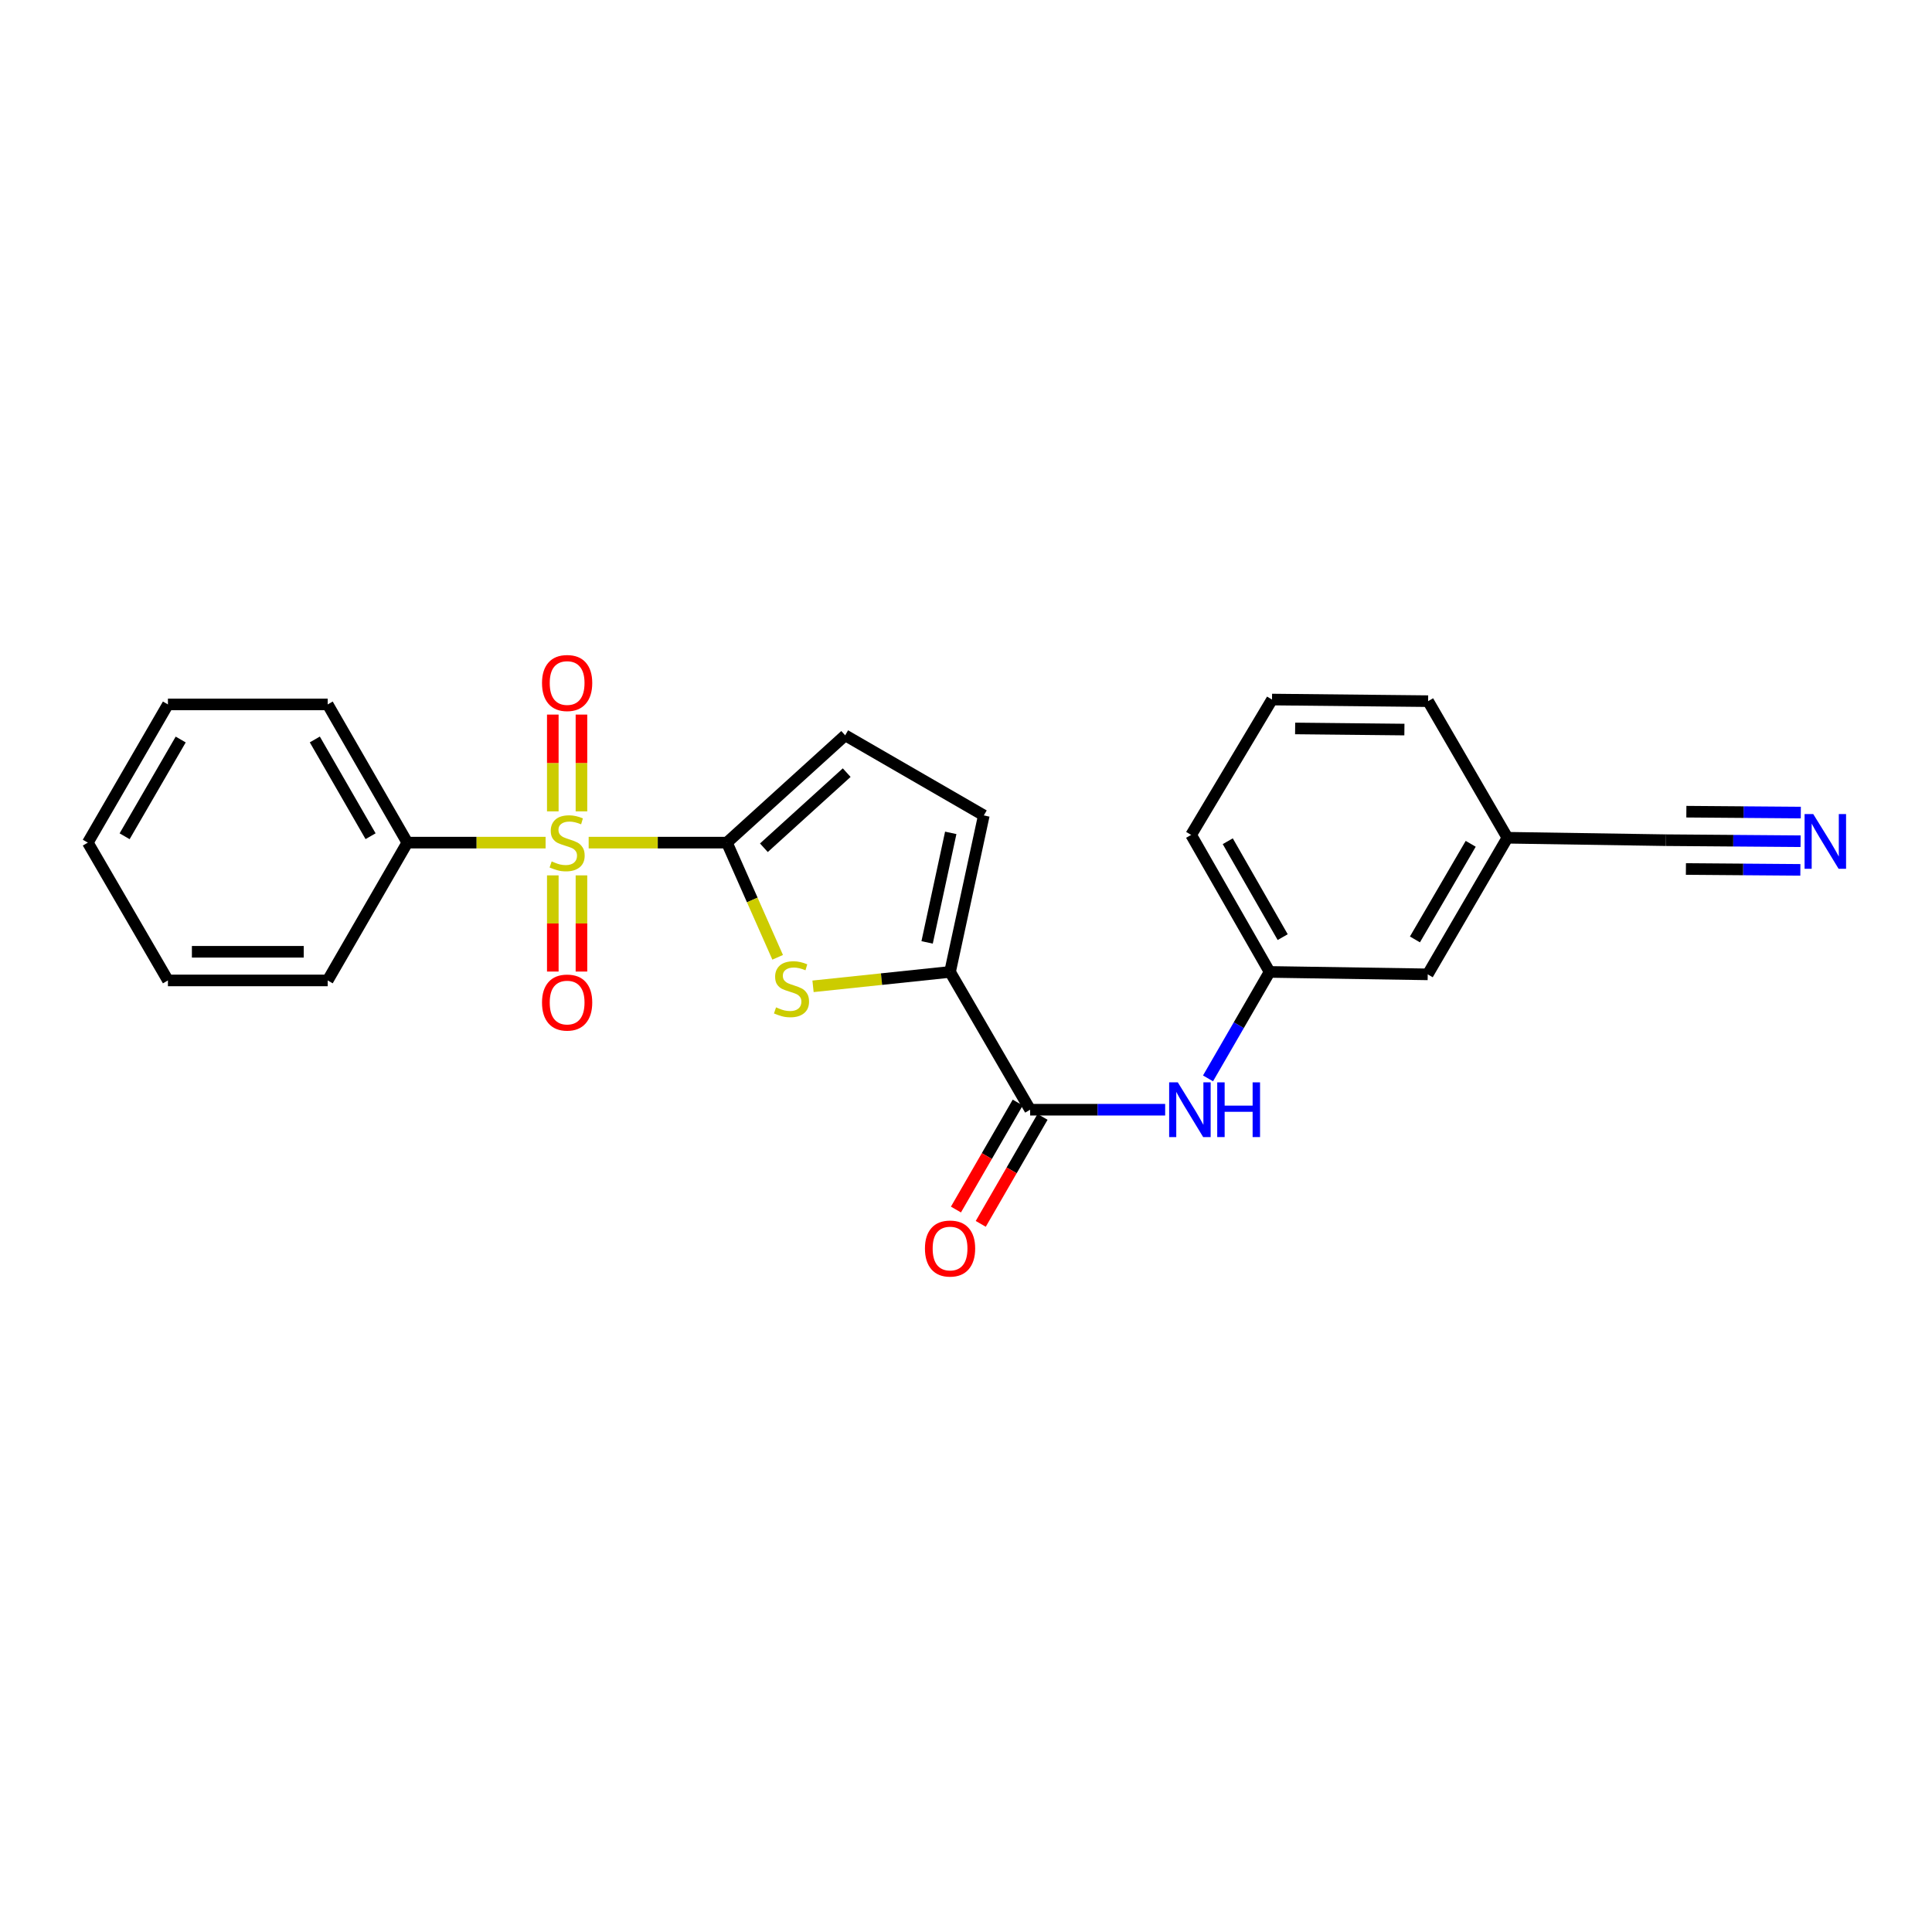 <?xml version='1.0' encoding='iso-8859-1'?>
<svg version='1.1' baseProfile='full'
              xmlns='http://www.w3.org/2000/svg'
                      xmlns:rdkit='http://www.rdkit.org/xml'
                      xmlns:xlink='http://www.w3.org/1999/xlink'
                  xml:space='preserve'
width='1000px' height='1000px' viewBox='0 0 1000 1000'>
<!-- END OF HEADER -->
<rect style='opacity:1.0;fill:#FFFFFF;stroke:none' width='1000' height='1000' x='0' y='0'> </rect>
<path class='bond-0' d='M 304.692,436.146 L 340.466,436.146' style='fill:none;fill-rule:evenodd;stroke:#CCCC00;stroke-width:6px;stroke-linecap:butt;stroke-linejoin:miter;stroke-opacity:1' />
<path class='bond-0' d='M 340.466,436.146 L 376.239,436.146' style='fill:none;fill-rule:evenodd;stroke:#000000;stroke-width:6px;stroke-linecap:butt;stroke-linejoin:miter;stroke-opacity:1' />
<path class='bond-8' d='M 286.13,453.093 L 286.13,477.985' style='fill:none;fill-rule:evenodd;stroke:#CCCC00;stroke-width:6px;stroke-linecap:butt;stroke-linejoin:miter;stroke-opacity:1' />
<path class='bond-8' d='M 286.13,477.985 L 286.13,502.877' style='fill:none;fill-rule:evenodd;stroke:#FF0000;stroke-width:6px;stroke-linecap:butt;stroke-linejoin:miter;stroke-opacity:1' />
<path class='bond-8' d='M 300.96,453.093 L 300.96,477.985' style='fill:none;fill-rule:evenodd;stroke:#CCCC00;stroke-width:6px;stroke-linecap:butt;stroke-linejoin:miter;stroke-opacity:1' />
<path class='bond-8' d='M 300.96,477.985 L 300.96,502.877' style='fill:none;fill-rule:evenodd;stroke:#FF0000;stroke-width:6px;stroke-linecap:butt;stroke-linejoin:miter;stroke-opacity:1' />
<path class='bond-9' d='M 300.96,419.959 L 300.96,394.913' style='fill:none;fill-rule:evenodd;stroke:#CCCC00;stroke-width:6px;stroke-linecap:butt;stroke-linejoin:miter;stroke-opacity:1' />
<path class='bond-9' d='M 300.96,394.913 L 300.96,369.867' style='fill:none;fill-rule:evenodd;stroke:#FF0000;stroke-width:6px;stroke-linecap:butt;stroke-linejoin:miter;stroke-opacity:1' />
<path class='bond-9' d='M 286.13,419.959 L 286.13,394.913' style='fill:none;fill-rule:evenodd;stroke:#CCCC00;stroke-width:6px;stroke-linecap:butt;stroke-linejoin:miter;stroke-opacity:1' />
<path class='bond-9' d='M 286.13,394.913 L 286.13,369.867' style='fill:none;fill-rule:evenodd;stroke:#FF0000;stroke-width:6px;stroke-linecap:butt;stroke-linejoin:miter;stroke-opacity:1' />
<path class='bond-11' d='M 282.398,436.146 L 246.62,436.146' style='fill:none;fill-rule:evenodd;stroke:#CCCC00;stroke-width:6px;stroke-linecap:butt;stroke-linejoin:miter;stroke-opacity:1' />
<path class='bond-11' d='M 246.62,436.146 L 210.843,436.146' style='fill:none;fill-rule:evenodd;stroke:#000000;stroke-width:6px;stroke-linecap:butt;stroke-linejoin:miter;stroke-opacity:1' />
<path class='bond-1' d='M 376.239,436.146 L 389.378,465.825' style='fill:none;fill-rule:evenodd;stroke:#000000;stroke-width:6px;stroke-linecap:butt;stroke-linejoin:miter;stroke-opacity:1' />
<path class='bond-1' d='M 389.378,465.825 L 402.516,495.503' style='fill:none;fill-rule:evenodd;stroke:#CCCC00;stroke-width:6px;stroke-linecap:butt;stroke-linejoin:miter;stroke-opacity:1' />
<path class='bond-4' d='M 376.239,436.146 L 437.463,380.599' style='fill:none;fill-rule:evenodd;stroke:#000000;stroke-width:6px;stroke-linecap:butt;stroke-linejoin:miter;stroke-opacity:1' />
<path class='bond-4' d='M 395.388,438.797 L 438.244,399.915' style='fill:none;fill-rule:evenodd;stroke:#000000;stroke-width:6px;stroke-linecap:butt;stroke-linejoin:miter;stroke-opacity:1' />
<path class='bond-2' d='M 420.824,510.518 L 456.287,506.79' style='fill:none;fill-rule:evenodd;stroke:#CCCC00;stroke-width:6px;stroke-linecap:butt;stroke-linejoin:miter;stroke-opacity:1' />
<path class='bond-2' d='M 456.287,506.79 L 491.749,503.063' style='fill:none;fill-rule:evenodd;stroke:#000000;stroke-width:6px;stroke-linecap:butt;stroke-linejoin:miter;stroke-opacity:1' />
<path class='bond-3' d='M 491.749,503.063 L 533.199,574.387' style='fill:none;fill-rule:evenodd;stroke:#000000;stroke-width:6px;stroke-linecap:butt;stroke-linejoin:miter;stroke-opacity:1' />
<path class='bond-24' d='M 491.749,503.063 L 509.224,422.066' style='fill:none;fill-rule:evenodd;stroke:#000000;stroke-width:6px;stroke-linecap:butt;stroke-linejoin:miter;stroke-opacity:1' />
<path class='bond-24' d='M 479.874,487.786 L 492.106,431.088' style='fill:none;fill-rule:evenodd;stroke:#000000;stroke-width:6px;stroke-linecap:butt;stroke-linejoin:miter;stroke-opacity:1' />
<path class='bond-6' d='M 533.199,574.387 L 568.142,574.387' style='fill:none;fill-rule:evenodd;stroke:#000000;stroke-width:6px;stroke-linecap:butt;stroke-linejoin:miter;stroke-opacity:1' />
<path class='bond-6' d='M 568.142,574.387 L 603.086,574.387' style='fill:none;fill-rule:evenodd;stroke:#0000FF;stroke-width:6px;stroke-linecap:butt;stroke-linejoin:miter;stroke-opacity:1' />
<path class='bond-12' d='M 526.778,570.679 L 510.787,598.367' style='fill:none;fill-rule:evenodd;stroke:#000000;stroke-width:6px;stroke-linecap:butt;stroke-linejoin:miter;stroke-opacity:1' />
<path class='bond-12' d='M 510.787,598.367 L 494.795,626.056' style='fill:none;fill-rule:evenodd;stroke:#FF0000;stroke-width:6px;stroke-linecap:butt;stroke-linejoin:miter;stroke-opacity:1' />
<path class='bond-12' d='M 539.62,578.095 L 523.629,605.784' style='fill:none;fill-rule:evenodd;stroke:#000000;stroke-width:6px;stroke-linecap:butt;stroke-linejoin:miter;stroke-opacity:1' />
<path class='bond-12' d='M 523.629,605.784 L 507.637,633.473' style='fill:none;fill-rule:evenodd;stroke:#FF0000;stroke-width:6px;stroke-linecap:butt;stroke-linejoin:miter;stroke-opacity:1' />
<path class='bond-5' d='M 437.463,380.599 L 509.224,422.066' style='fill:none;fill-rule:evenodd;stroke:#000000;stroke-width:6px;stroke-linecap:butt;stroke-linejoin:miter;stroke-opacity:1' />
<path class='bond-13' d='M 625.272,558.167 L 641.205,530.615' style='fill:none;fill-rule:evenodd;stroke:#0000FF;stroke-width:6px;stroke-linecap:butt;stroke-linejoin:miter;stroke-opacity:1' />
<path class='bond-13' d='M 641.205,530.615 L 657.137,503.063' style='fill:none;fill-rule:evenodd;stroke:#000000;stroke-width:6px;stroke-linecap:butt;stroke-linejoin:miter;stroke-opacity:1' />
<path class='bond-7' d='M 931.98,435.413 L 897.134,435.145' style='fill:none;fill-rule:evenodd;stroke:#0000FF;stroke-width:6px;stroke-linecap:butt;stroke-linejoin:miter;stroke-opacity:1' />
<path class='bond-7' d='M 897.134,435.145 L 862.287,434.877' style='fill:none;fill-rule:evenodd;stroke:#000000;stroke-width:6px;stroke-linecap:butt;stroke-linejoin:miter;stroke-opacity:1' />
<path class='bond-7' d='M 932.095,420.584 L 902.475,420.356' style='fill:none;fill-rule:evenodd;stroke:#0000FF;stroke-width:6px;stroke-linecap:butt;stroke-linejoin:miter;stroke-opacity:1' />
<path class='bond-7' d='M 902.475,420.356 L 872.855,420.128' style='fill:none;fill-rule:evenodd;stroke:#000000;stroke-width:6px;stroke-linecap:butt;stroke-linejoin:miter;stroke-opacity:1' />
<path class='bond-7' d='M 931.866,450.243 L 902.247,450.015' style='fill:none;fill-rule:evenodd;stroke:#0000FF;stroke-width:6px;stroke-linecap:butt;stroke-linejoin:miter;stroke-opacity:1' />
<path class='bond-7' d='M 902.247,450.015 L 872.627,449.787' style='fill:none;fill-rule:evenodd;stroke:#000000;stroke-width:6px;stroke-linecap:butt;stroke-linejoin:miter;stroke-opacity:1' />
<path class='bond-10' d='M 862.287,434.877 L 780.235,433.617' style='fill:none;fill-rule:evenodd;stroke:#000000;stroke-width:6px;stroke-linecap:butt;stroke-linejoin:miter;stroke-opacity:1' />
<path class='bond-18' d='M 210.843,436.146 L 169.615,364.607' style='fill:none;fill-rule:evenodd;stroke:#000000;stroke-width:6px;stroke-linecap:butt;stroke-linejoin:miter;stroke-opacity:1' />
<path class='bond-18' d='M 191.81,432.82 L 162.95,382.743' style='fill:none;fill-rule:evenodd;stroke:#000000;stroke-width:6px;stroke-linecap:butt;stroke-linejoin:miter;stroke-opacity:1' />
<path class='bond-19' d='M 210.843,436.146 L 169.615,507.47' style='fill:none;fill-rule:evenodd;stroke:#000000;stroke-width:6px;stroke-linecap:butt;stroke-linejoin:miter;stroke-opacity:1' />
<path class='bond-15' d='M 657.137,503.063 L 738.991,504.323' style='fill:none;fill-rule:evenodd;stroke:#000000;stroke-width:6px;stroke-linecap:butt;stroke-linejoin:miter;stroke-opacity:1' />
<path class='bond-17' d='M 657.137,503.063 L 616.528,432.15' style='fill:none;fill-rule:evenodd;stroke:#000000;stroke-width:6px;stroke-linecap:butt;stroke-linejoin:miter;stroke-opacity:1' />
<path class='bond-17' d='M 663.915,485.056 L 635.488,435.417' style='fill:none;fill-rule:evenodd;stroke:#000000;stroke-width:6px;stroke-linecap:butt;stroke-linejoin:miter;stroke-opacity:1' />
<path class='bond-14' d='M 780.235,433.617 L 738.991,504.323' style='fill:none;fill-rule:evenodd;stroke:#000000;stroke-width:6px;stroke-linecap:butt;stroke-linejoin:miter;stroke-opacity:1' />
<path class='bond-14' d='M 761.238,436.75 L 732.368,486.245' style='fill:none;fill-rule:evenodd;stroke:#000000;stroke-width:6px;stroke-linecap:butt;stroke-linejoin:miter;stroke-opacity:1' />
<path class='bond-26' d='M 780.235,433.617 L 739.189,362.918' style='fill:none;fill-rule:evenodd;stroke:#000000;stroke-width:6px;stroke-linecap:butt;stroke-linejoin:miter;stroke-opacity:1' />
<path class='bond-16' d='M 658.39,362.086 L 616.528,432.15' style='fill:none;fill-rule:evenodd;stroke:#000000;stroke-width:6px;stroke-linecap:butt;stroke-linejoin:miter;stroke-opacity:1' />
<path class='bond-20' d='M 658.39,362.086 L 739.189,362.918' style='fill:none;fill-rule:evenodd;stroke:#000000;stroke-width:6px;stroke-linecap:butt;stroke-linejoin:miter;stroke-opacity:1' />
<path class='bond-20' d='M 670.357,377.04 L 726.916,377.623' style='fill:none;fill-rule:evenodd;stroke:#000000;stroke-width:6px;stroke-linecap:butt;stroke-linejoin:miter;stroke-opacity:1' />
<path class='bond-22' d='M 169.615,364.607 L 86.921,364.607' style='fill:none;fill-rule:evenodd;stroke:#000000;stroke-width:6px;stroke-linecap:butt;stroke-linejoin:miter;stroke-opacity:1' />
<path class='bond-21' d='M 169.615,507.47 L 86.921,507.47' style='fill:none;fill-rule:evenodd;stroke:#000000;stroke-width:6px;stroke-linecap:butt;stroke-linejoin:miter;stroke-opacity:1' />
<path class='bond-21' d='M 157.211,492.64 L 99.325,492.64' style='fill:none;fill-rule:evenodd;stroke:#000000;stroke-width:6px;stroke-linecap:butt;stroke-linejoin:miter;stroke-opacity:1' />
<path class='bond-23' d='M 86.921,507.47 L 45.455,436.146' style='fill:none;fill-rule:evenodd;stroke:#000000;stroke-width:6px;stroke-linecap:butt;stroke-linejoin:miter;stroke-opacity:1' />
<path class='bond-25' d='M 86.921,364.607 L 45.455,436.146' style='fill:none;fill-rule:evenodd;stroke:#000000;stroke-width:6px;stroke-linecap:butt;stroke-linejoin:miter;stroke-opacity:1' />
<path class='bond-25' d='M 93.532,382.775 L 64.505,432.852' style='fill:none;fill-rule:evenodd;stroke:#000000;stroke-width:6px;stroke-linecap:butt;stroke-linejoin:miter;stroke-opacity:1' />
<path  class='atom-0' d='M 285.545 445.866
Q 285.865 445.986, 287.185 446.546
Q 288.505 447.106, 289.945 447.466
Q 291.425 447.786, 292.865 447.786
Q 295.545 447.786, 297.105 446.506
Q 298.665 445.186, 298.665 442.906
Q 298.665 441.346, 297.865 440.386
Q 297.105 439.426, 295.905 438.906
Q 294.705 438.386, 292.705 437.786
Q 290.185 437.026, 288.665 436.306
Q 287.185 435.586, 286.105 434.066
Q 285.065 432.546, 285.065 429.986
Q 285.065 426.426, 287.465 424.226
Q 289.905 422.026, 294.705 422.026
Q 297.985 422.026, 301.705 423.586
L 300.785 426.666
Q 297.385 425.266, 294.825 425.266
Q 292.065 425.266, 290.545 426.426
Q 289.025 427.546, 289.065 429.506
Q 289.065 431.026, 289.825 431.946
Q 290.625 432.866, 291.745 433.386
Q 292.905 433.906, 294.825 434.506
Q 297.385 435.306, 298.905 436.106
Q 300.425 436.906, 301.505 438.546
Q 302.625 440.146, 302.625 442.906
Q 302.625 446.826, 299.985 448.946
Q 297.385 451.026, 293.025 451.026
Q 290.505 451.026, 288.585 450.466
Q 286.705 449.946, 284.465 449.026
L 285.545 445.866
' fill='#CCCC00'/>
<path  class='atom-2' d='M 401.681 521.409
Q 402.001 521.529, 403.321 522.089
Q 404.641 522.649, 406.081 523.009
Q 407.561 523.329, 409.001 523.329
Q 411.681 523.329, 413.241 522.049
Q 414.801 520.729, 414.801 518.449
Q 414.801 516.889, 414.001 515.929
Q 413.241 514.969, 412.041 514.449
Q 410.841 513.929, 408.841 513.329
Q 406.321 512.569, 404.801 511.849
Q 403.321 511.129, 402.241 509.609
Q 401.201 508.089, 401.201 505.529
Q 401.201 501.969, 403.601 499.769
Q 406.041 497.569, 410.841 497.569
Q 414.121 497.569, 417.841 499.129
L 416.921 502.209
Q 413.521 500.809, 410.961 500.809
Q 408.201 500.809, 406.681 501.969
Q 405.161 503.089, 405.201 505.049
Q 405.201 506.569, 405.961 507.489
Q 406.761 508.409, 407.881 508.929
Q 409.041 509.449, 410.961 510.049
Q 413.521 510.849, 415.041 511.649
Q 416.561 512.449, 417.641 514.089
Q 418.761 515.689, 418.761 518.449
Q 418.761 522.369, 416.121 524.489
Q 413.521 526.569, 409.161 526.569
Q 406.641 526.569, 404.721 526.009
Q 402.841 525.489, 400.601 524.569
L 401.681 521.409
' fill='#CCCC00'/>
<path  class='atom-7' d='M 609.633 560.227
L 618.913 575.227
Q 619.833 576.707, 621.313 579.387
Q 622.793 582.067, 622.873 582.227
L 622.873 560.227
L 626.633 560.227
L 626.633 588.547
L 622.753 588.547
L 612.793 572.147
Q 611.633 570.227, 610.393 568.027
Q 609.193 565.827, 608.833 565.147
L 608.833 588.547
L 605.153 588.547
L 605.153 560.227
L 609.633 560.227
' fill='#0000FF'/>
<path  class='atom-7' d='M 630.033 560.227
L 633.873 560.227
L 633.873 572.267
L 648.353 572.267
L 648.353 560.227
L 652.193 560.227
L 652.193 588.547
L 648.353 588.547
L 648.353 575.467
L 633.873 575.467
L 633.873 588.547
L 630.033 588.547
L 630.033 560.227
' fill='#0000FF'/>
<path  class='atom-8' d='M 938.523 421.352
L 947.803 436.352
Q 948.723 437.832, 950.203 440.512
Q 951.683 443.192, 951.763 443.352
L 951.763 421.352
L 955.523 421.352
L 955.523 449.672
L 951.643 449.672
L 941.683 433.272
Q 940.523 431.352, 939.283 429.152
Q 938.083 426.952, 937.723 426.272
L 937.723 449.672
L 934.043 449.672
L 934.043 421.352
L 938.523 421.352
' fill='#0000FF'/>
<path  class='atom-9' d='M 280.545 518.92
Q 280.545 512.12, 283.905 508.32
Q 287.265 504.52, 293.545 504.52
Q 299.825 504.52, 303.185 508.32
Q 306.545 512.12, 306.545 518.92
Q 306.545 525.8, 303.145 529.72
Q 299.745 533.6, 293.545 533.6
Q 287.305 533.6, 283.905 529.72
Q 280.545 525.84, 280.545 518.92
M 293.545 530.4
Q 297.865 530.4, 300.185 527.52
Q 302.545 524.6, 302.545 518.92
Q 302.545 513.36, 300.185 510.56
Q 297.865 507.72, 293.545 507.72
Q 289.225 507.72, 286.865 510.52
Q 284.545 513.32, 284.545 518.92
Q 284.545 524.64, 286.865 527.52
Q 289.225 530.4, 293.545 530.4
' fill='#FF0000'/>
<path  class='atom-10' d='M 280.545 353.524
Q 280.545 346.724, 283.905 342.924
Q 287.265 339.124, 293.545 339.124
Q 299.825 339.124, 303.185 342.924
Q 306.545 346.724, 306.545 353.524
Q 306.545 360.404, 303.145 364.324
Q 299.745 368.204, 293.545 368.204
Q 287.305 368.204, 283.905 364.324
Q 280.545 360.444, 280.545 353.524
M 293.545 365.004
Q 297.865 365.004, 300.185 362.124
Q 302.545 359.204, 302.545 353.524
Q 302.545 347.964, 300.185 345.164
Q 297.865 342.324, 293.545 342.324
Q 289.225 342.324, 286.865 345.124
Q 284.545 347.924, 284.545 353.524
Q 284.545 359.244, 286.865 362.124
Q 289.225 365.004, 293.545 365.004
' fill='#FF0000'/>
<path  class='atom-13' d='M 478.749 646.236
Q 478.749 639.436, 482.109 635.636
Q 485.469 631.836, 491.749 631.836
Q 498.029 631.836, 501.389 635.636
Q 504.749 639.436, 504.749 646.236
Q 504.749 653.116, 501.349 657.036
Q 497.949 660.916, 491.749 660.916
Q 485.509 660.916, 482.109 657.036
Q 478.749 653.156, 478.749 646.236
M 491.749 657.716
Q 496.069 657.716, 498.389 654.836
Q 500.749 651.916, 500.749 646.236
Q 500.749 640.676, 498.389 637.876
Q 496.069 635.036, 491.749 635.036
Q 487.429 635.036, 485.069 637.836
Q 482.749 640.636, 482.749 646.236
Q 482.749 651.956, 485.069 654.836
Q 487.429 657.716, 491.749 657.716
' fill='#FF0000'/>
</svg>

